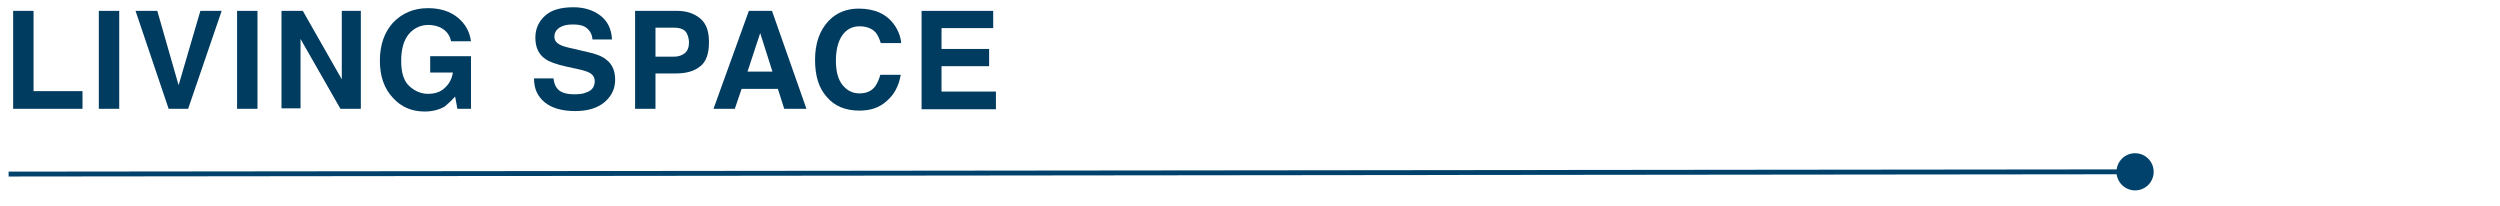 <?xml version="1.0" encoding="utf-8"?>
<!-- Generator: Adobe Illustrator 21.1.0, SVG Export Plug-In . SVG Version: 6.00 Build 0)  -->
<svg version="1.1" id="レイヤー_1" xmlns="http://www.w3.org/2000/svg" xmlns:xlink="http://www.w3.org/1999/xlink" x="0px"
	 y="0px" viewBox="0 0 551.5 45.5" style="enable-background:new 0 0 551.5 45.5;" xml:space="preserve">
<style type="text/css">
	.st0{fill:none;stroke:#00426C;stroke-width:1.077;stroke-miterlimit:10;}
	.st1{fill:#00426C;}
	.st2{fill:#003B60;}
</style>
<line class="st0" x1="1.9" y1="38.4" x2="471" y2="37.9"/>
<circle class="st1" cx="471" cy="37.9" r="4.1"/>
<path class="st2" d="M2.9,2.4h4.5v17.7h10.8V24H2.9V2.4z"/>
<path class="st2" d="M26.3,24h-4.5V2.4h4.5V24z"/>
<path class="st2" d="M44.2,2.4h4.7L41.5,24h-4.3L29.9,2.4h4.8l4.7,16.4L44.2,2.4z"/>
<path class="st2" d="M56.8,24h-4.5V2.4h4.5V24z"/>
<path class="st2" d="M62.1,2.4h4.7l8.6,15.1V2.4h4.2V24h-4.5L66.3,8.6v15.3h-4.2C62.1,23.9,62.1,2.4,62.1,2.4z"/>
<path class="st2" d="M99.5,9.1C99.2,7.6,98.3,6.6,97,6c-0.7-0.3-1.6-0.5-2.5-0.5c-1.7,0-3.2,0.7-4.3,2c-1.1,1.3-1.7,3.3-1.7,5.9
	c0,2.7,0.6,4.5,1.8,5.6c1.2,1.1,2.6,1.7,4.1,1.7s2.8-0.4,3.7-1.3c1-0.9,1.6-2,1.8-3.4h-5v-3.6h9V24h-3l-0.5-2.7
	c-0.9,1-1.7,1.7-2.3,2.2c-1.2,0.7-2.7,1.1-4.4,1.1c-2.9,0-5.2-1-7-3c-1.9-2-2.9-4.7-2.9-8.2s1-6.3,2.9-8.4c2-2.1,4.6-3.2,7.7-3.2
	c2.7,0,4.9,0.7,6.6,2.1s2.6,3.1,2.9,5.2H99.5z"/>
<path class="st2" d="M122.1,17.3c0.1,1,0.4,1.7,0.8,2.2c0.7,0.9,2,1.3,3.8,1.3c1.1,0,2-0.1,2.6-0.4c1.3-0.4,1.9-1.3,1.9-2.5
	c0-0.7-0.3-1.3-0.9-1.7c-0.6-0.4-1.6-0.7-3-1l-2.3-0.5c-2.3-0.5-3.9-1.1-4.7-1.7c-1.5-1-2.2-2.6-2.2-4.7c0-1.9,0.7-3.5,2.1-4.8
	s3.5-1.9,6.3-1.9c2.3,0,4.3,0.6,5.9,1.8s2.5,3,2.6,5.3h-4.3c-0.1-1.3-0.7-2.2-1.7-2.8c-0.7-0.4-1.6-0.5-2.7-0.5
	c-1.2,0-2.1,0.2-2.9,0.7c-0.7,0.5-1.1,1.1-1.1,2c0,0.8,0.4,1.3,1.1,1.7c0.5,0.3,1.4,0.6,2.9,0.9l3.8,0.9c1.7,0.4,2.9,0.9,3.7,1.6
	c1.3,1,1.9,2.5,1.9,4.4c0,2-0.8,3.6-2.3,4.9s-3.7,2-6.5,2c-2.8,0-5.1-0.6-6.7-1.9s-2.4-3-2.4-5.3C117.8,17.3,122.1,17.3,122.1,17.3z
	"/>
<path class="st2" d="M154.5,14.6c-1.3,1.1-3.1,1.6-5.4,1.6h-4.5V24h-4.5V2.4h9.3c2.1,0,3.8,0.6,5.1,1.7s1.9,2.8,1.9,5.2
	C156.4,11.8,155.8,13.6,154.5,14.6z M151.1,6.8c-0.6-0.5-1.4-0.7-2.4-0.7h-4.1v6.4h4.1c1,0,1.8-0.3,2.4-0.8c0.6-0.5,0.9-1.3,0.9-2.5
	C151.9,8.1,151.6,7.3,151.1,6.8z"/>
<path class="st2" d="M165.2,2.4h5.1l7.6,21.6h-4.9l-1.4-4.4h-8l-1.5,4.4h-4.7L165.2,2.4z M164.9,15.8h5.5l-2.7-8.5L164.9,15.8z"/>
<path class="st2" d="M182.8,4.6c1.7-1.8,4-2.7,6.6-2.7c3.6,0,6.2,1.2,7.9,3.6c0.9,1.3,1.4,2.7,1.5,4h-4.5c-0.3-1-0.7-1.8-1.1-2.3
	c-0.8-0.9-2-1.4-3.6-1.4s-2.9,0.7-3.8,2c-0.9,1.3-1.4,3.2-1.4,5.6s0.5,4.2,1.5,5.4s2.2,1.8,3.7,1.8s2.7-0.5,3.5-1.6
	c0.4-0.6,0.8-1.4,1.1-2.5h4.5c-0.4,2.4-1.4,4.3-3,5.7c-1.6,1.5-3.6,2.2-6.1,2.2c-3.1,0-5.5-1-7.2-3c-1.8-2-2.6-4.7-2.6-8.2
	C179.8,9.6,180.8,6.7,182.8,4.6z"/>
<path class="st2" d="M219.1,6.2h-11.4v4.6h10.5v3.8h-10.5v5.6h12v3.9h-16.4V2.4h15.8L219.1,6.2L219.1,6.2z"/>
</svg>
